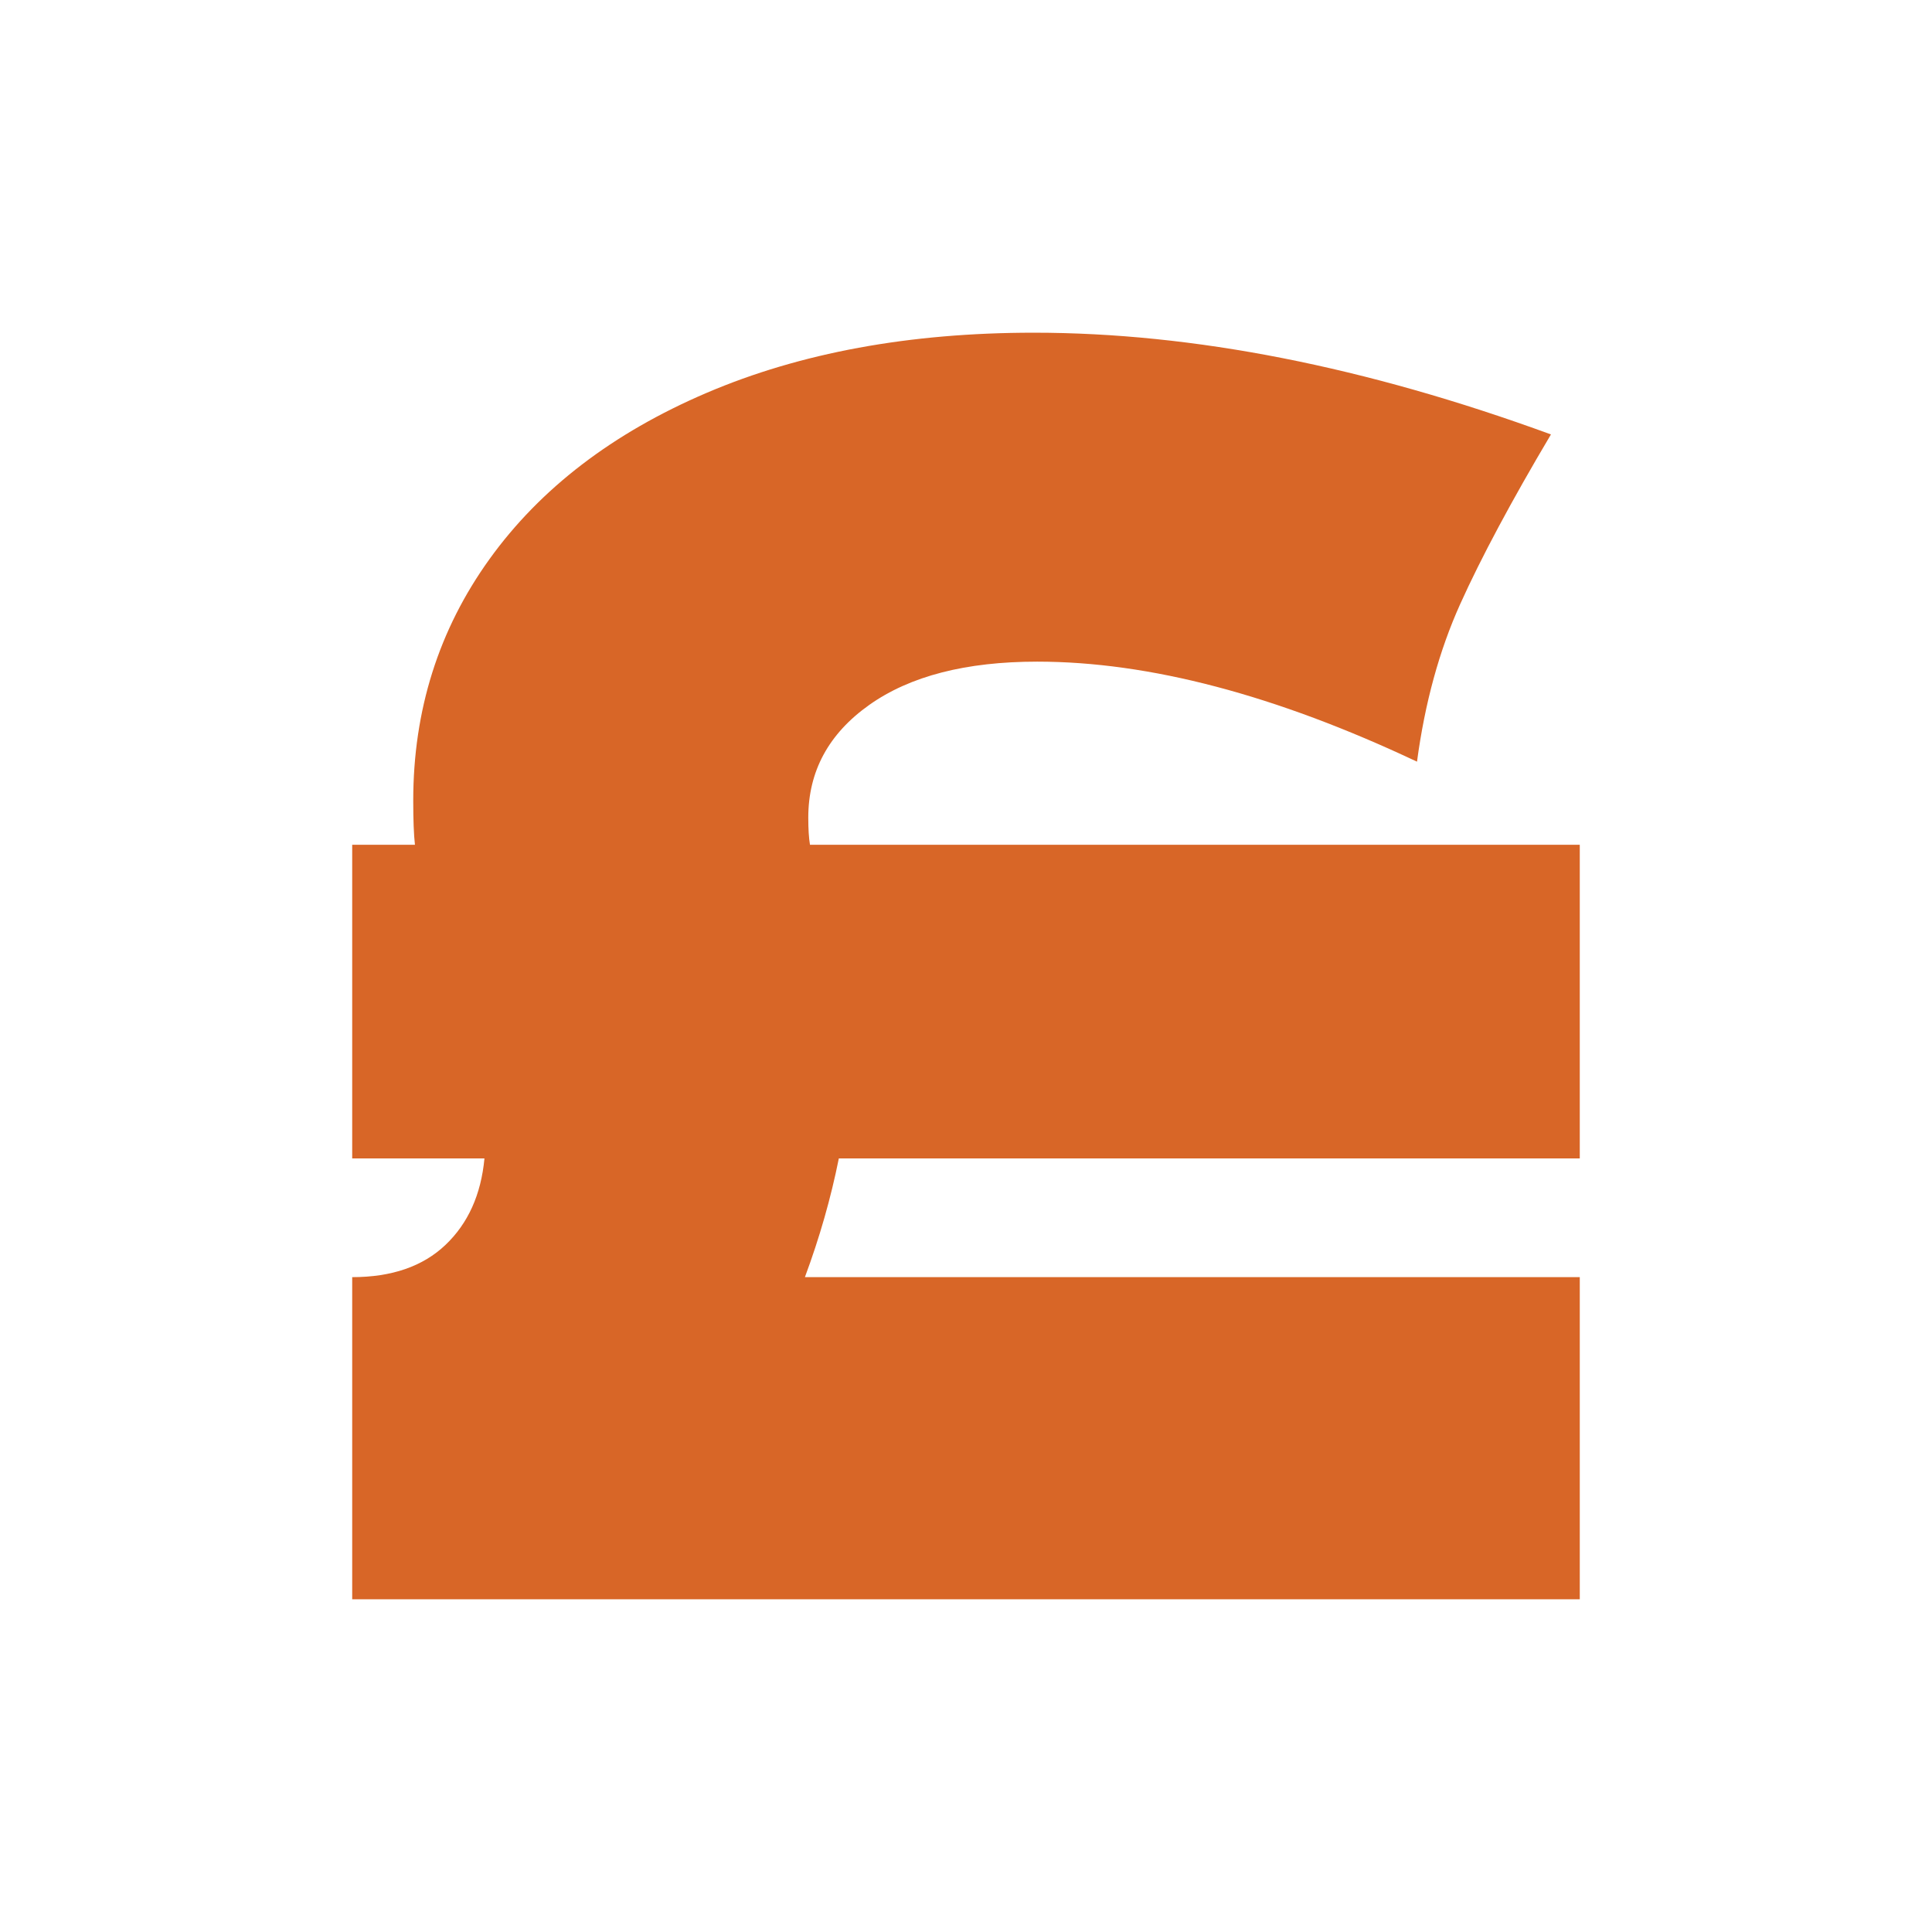 <svg viewBox="0 0 1080 1080" xmlns="http://www.w3.org/2000/svg" data-sanitized-data-name="Layer 1" data-name="Layer 1" id="Layer_1">
  <defs>
    <style>
      .cls-1 {
        fill: #d86627;
        stroke-width: 0px;
      }
    </style>
  </defs>
  <path d="M883.12,647.58h-414.21c-4.43,22.13-10.75,44.24-18.96,66.35h433.16v180.09H196.88v-180.09c22.11,0,39.48-6,52.13-18.01,12.63-12,19.9-28.11,21.8-48.34h-73.93v-175.35h35.07c-.64-5.69-.95-13.89-.95-24.64,0-50.55,14.22-95.57,42.65-135.07,28.43-39.48,68.87-70.45,121.32-92.89,52.44-22.42,113.42-33.65,182.93-33.65,89.1,0,185.45,18.96,289.09,56.87-22.13,37.29-39.03,68.88-50.71,94.78-11.7,25.92-19.76,55.3-24.17,88.15-79-37.28-149.76-55.92-212.32-55.92-39.81,0-71.09,8.06-93.84,24.17-22.75,16.11-34.12,37.13-34.12,63.03,0,6.32.31,11.37.95,15.17h430.32v175.35Z" class="cls-1"></path>
</svg>